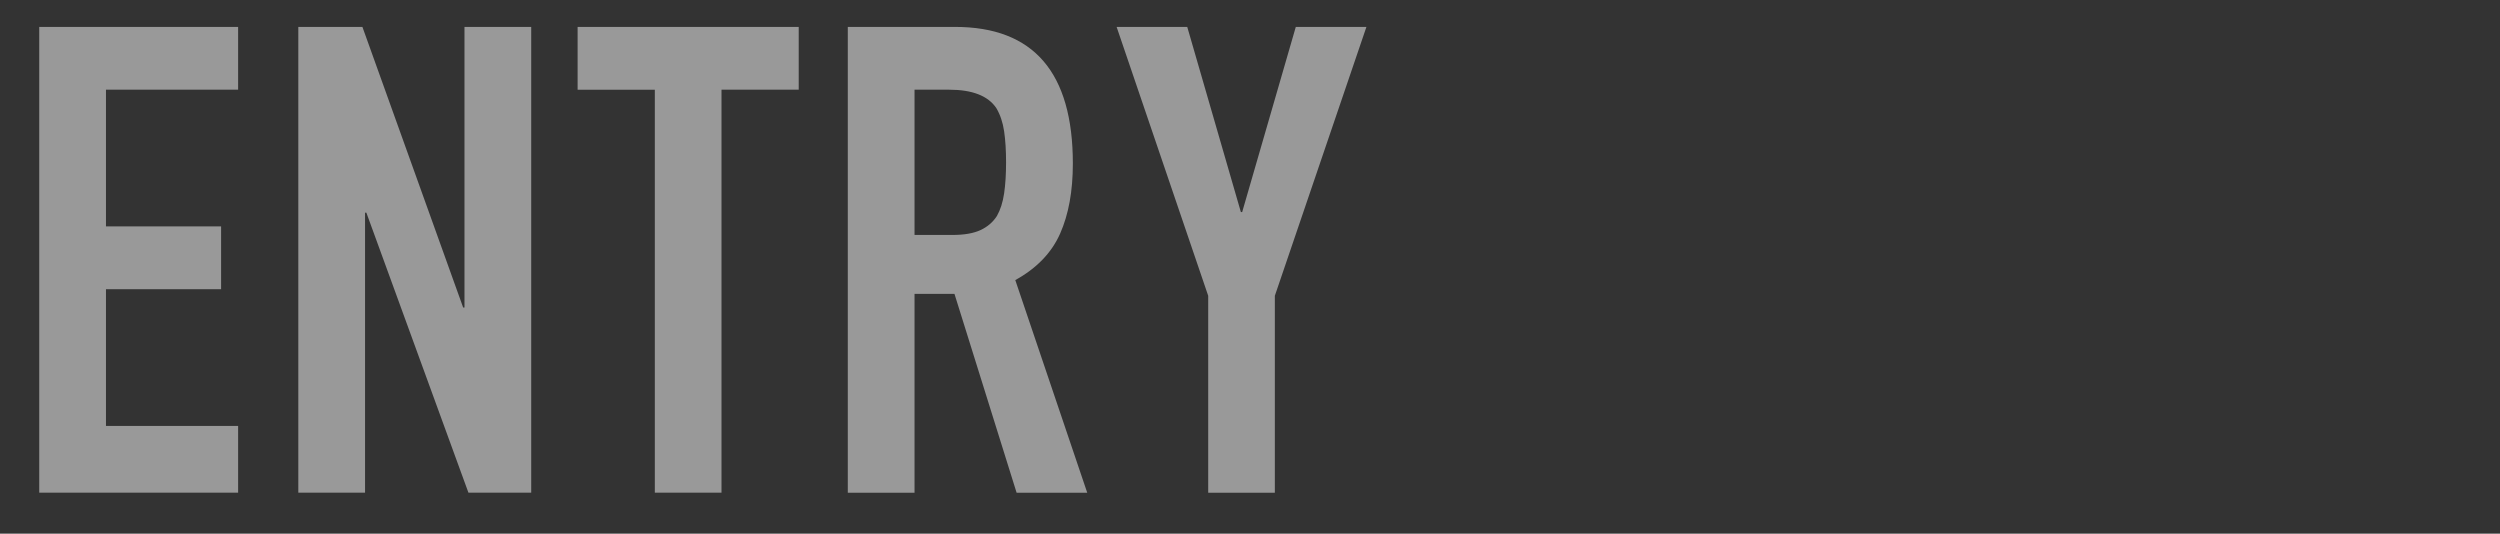<?xml version="1.0" encoding="UTF-8"?><svg id="b" xmlns="http://www.w3.org/2000/svg" viewBox="0 0 474.67 101.33"><rect x="0" y="0" width="474.67" height="101.33" fill="#333333" stroke="none"/><g id="c"><rect width="474.67" height="101.33" opacity="0" stroke-width="0"/><g opacity=".5"><path d="m7.45,93.55V5.11h37.76v11.92h-25.09v25.96h21.86v11.92h-21.86v25.96h25.09v12.67H7.45Z" fill="#fff" stroke-width="0"/><path d="m56.64,93.55V5.11h12.17l19.13,53.28h.25V5.11h12.67v88.43h-11.92l-19.38-53.16h-.25v53.16h-12.67Z" fill="#fff" stroke-width="0"/><path d="m124.33,93.55V17.04h-14.66V5.11h41.98v11.92h-14.66v76.51h-12.67Z" fill="#fff" stroke-width="0"/><path d="m160.97,93.55V5.11h20.37c14.91,0,22.36,8.65,22.36,25.96,0,5.22-.81,9.65-2.42,13.29-1.62,3.64-4.45,6.58-8.51,8.82l13.66,40.37h-13.41l-11.8-37.76h-7.58v37.76h-12.67Zm12.67-76.51v27.57h7.2c2.24,0,4.01-.31,5.34-.93,1.32-.62,2.36-1.51,3.1-2.67.66-1.16,1.12-2.59,1.37-4.29.25-1.7.37-3.66.37-5.9s-.12-4.2-.37-5.9c-.25-1.7-.75-3.17-1.49-4.41-1.57-2.32-4.55-3.48-8.94-3.48h-6.58Z" fill="#fff" stroke-width="0"/><path d="m229.4,93.55v-37.39l-17.39-51.05h13.41l10.18,35.15h.25l10.18-35.15h13.41l-17.39,51.05v37.39h-12.67Z" fill="#fff" stroke-width="0"/></g></g></svg>